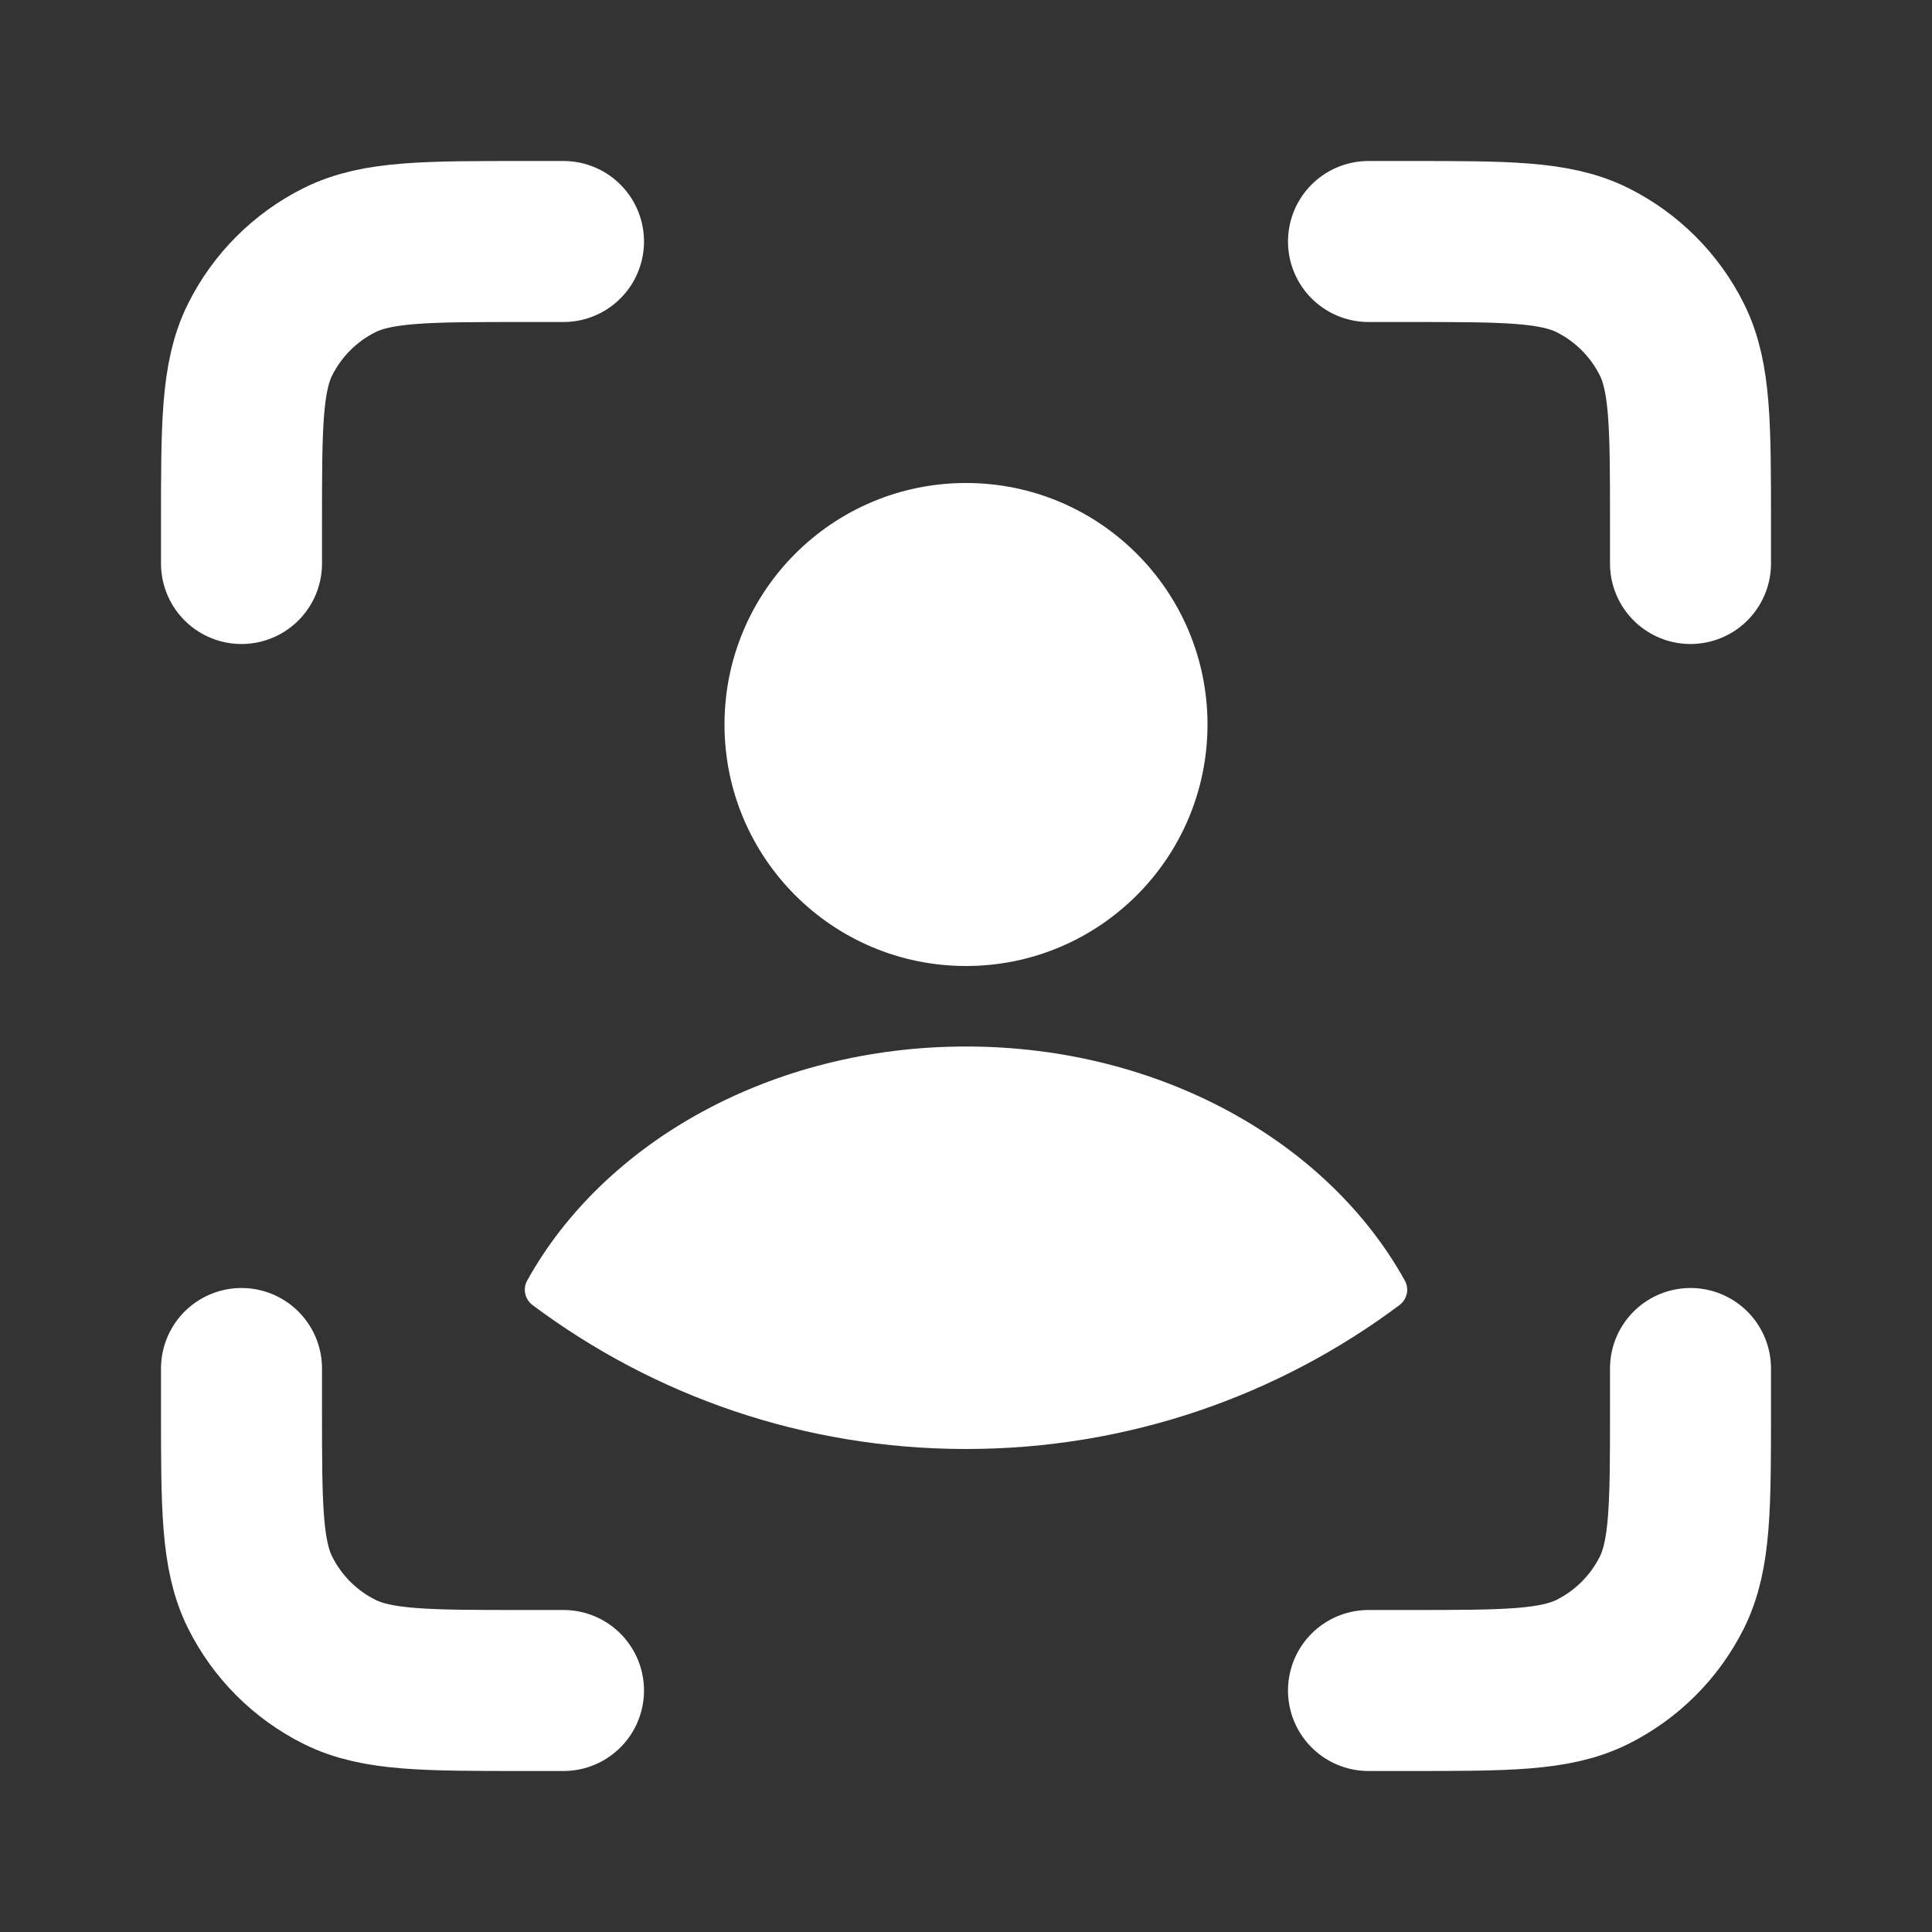 <?xml version="1.0" encoding="UTF-8"?> <svg xmlns="http://www.w3.org/2000/svg" width="48" height="48" viewBox="0 0 48 48" fill="none"><rect x="0" y="0" width="48" height="48" fill="#333333" stroke="none"/><path d="M24 24C27.314 24 30 21.314 30 18C30 14.686 27.314 12 24 12C20.686 12 18 14.686 18 18C18 21.314 20.686 24 24 24Z" fill="white"></path><path fill-rule="evenodd" clip-rule="evenodd" d="M34.903 31.817C35.018 32.024 34.959 32.283 34.769 32.425C31.766 34.67 28.038 36 24 36C19.962 36 16.235 34.67 13.232 32.425C13.042 32.283 12.982 32.024 13.097 31.817C14.998 28.383 19.165 26 24 26C28.835 26 33.002 28.383 34.903 31.817Z" fill="white"></path><path d="M34 6H35.004C37.427 6 38.638 6 39.567 6.464C40.419 6.89 41.11 7.581 41.536 8.433C42 9.362 42 10.573 42 12.996V14M34 42H35.004C37.427 42 38.638 42 39.567 41.536C40.419 41.11 41.11 40.419 41.536 39.567C42 38.638 42 37.427 42 35.004V34M14 6H12.996C10.573 6 9.362 6 8.433 6.464C7.581 6.89 6.89 7.581 6.464 8.433C6 9.362 6 10.573 6 12.996V14M14 42H12.996C10.573 42 9.362 42 8.433 41.536C7.581 41.11 6.89 40.419 6.464 39.567C6 38.638 6 37.427 6 35.004V34" stroke="white" stroke-width="4" stroke-linecap="round"></path></svg> 